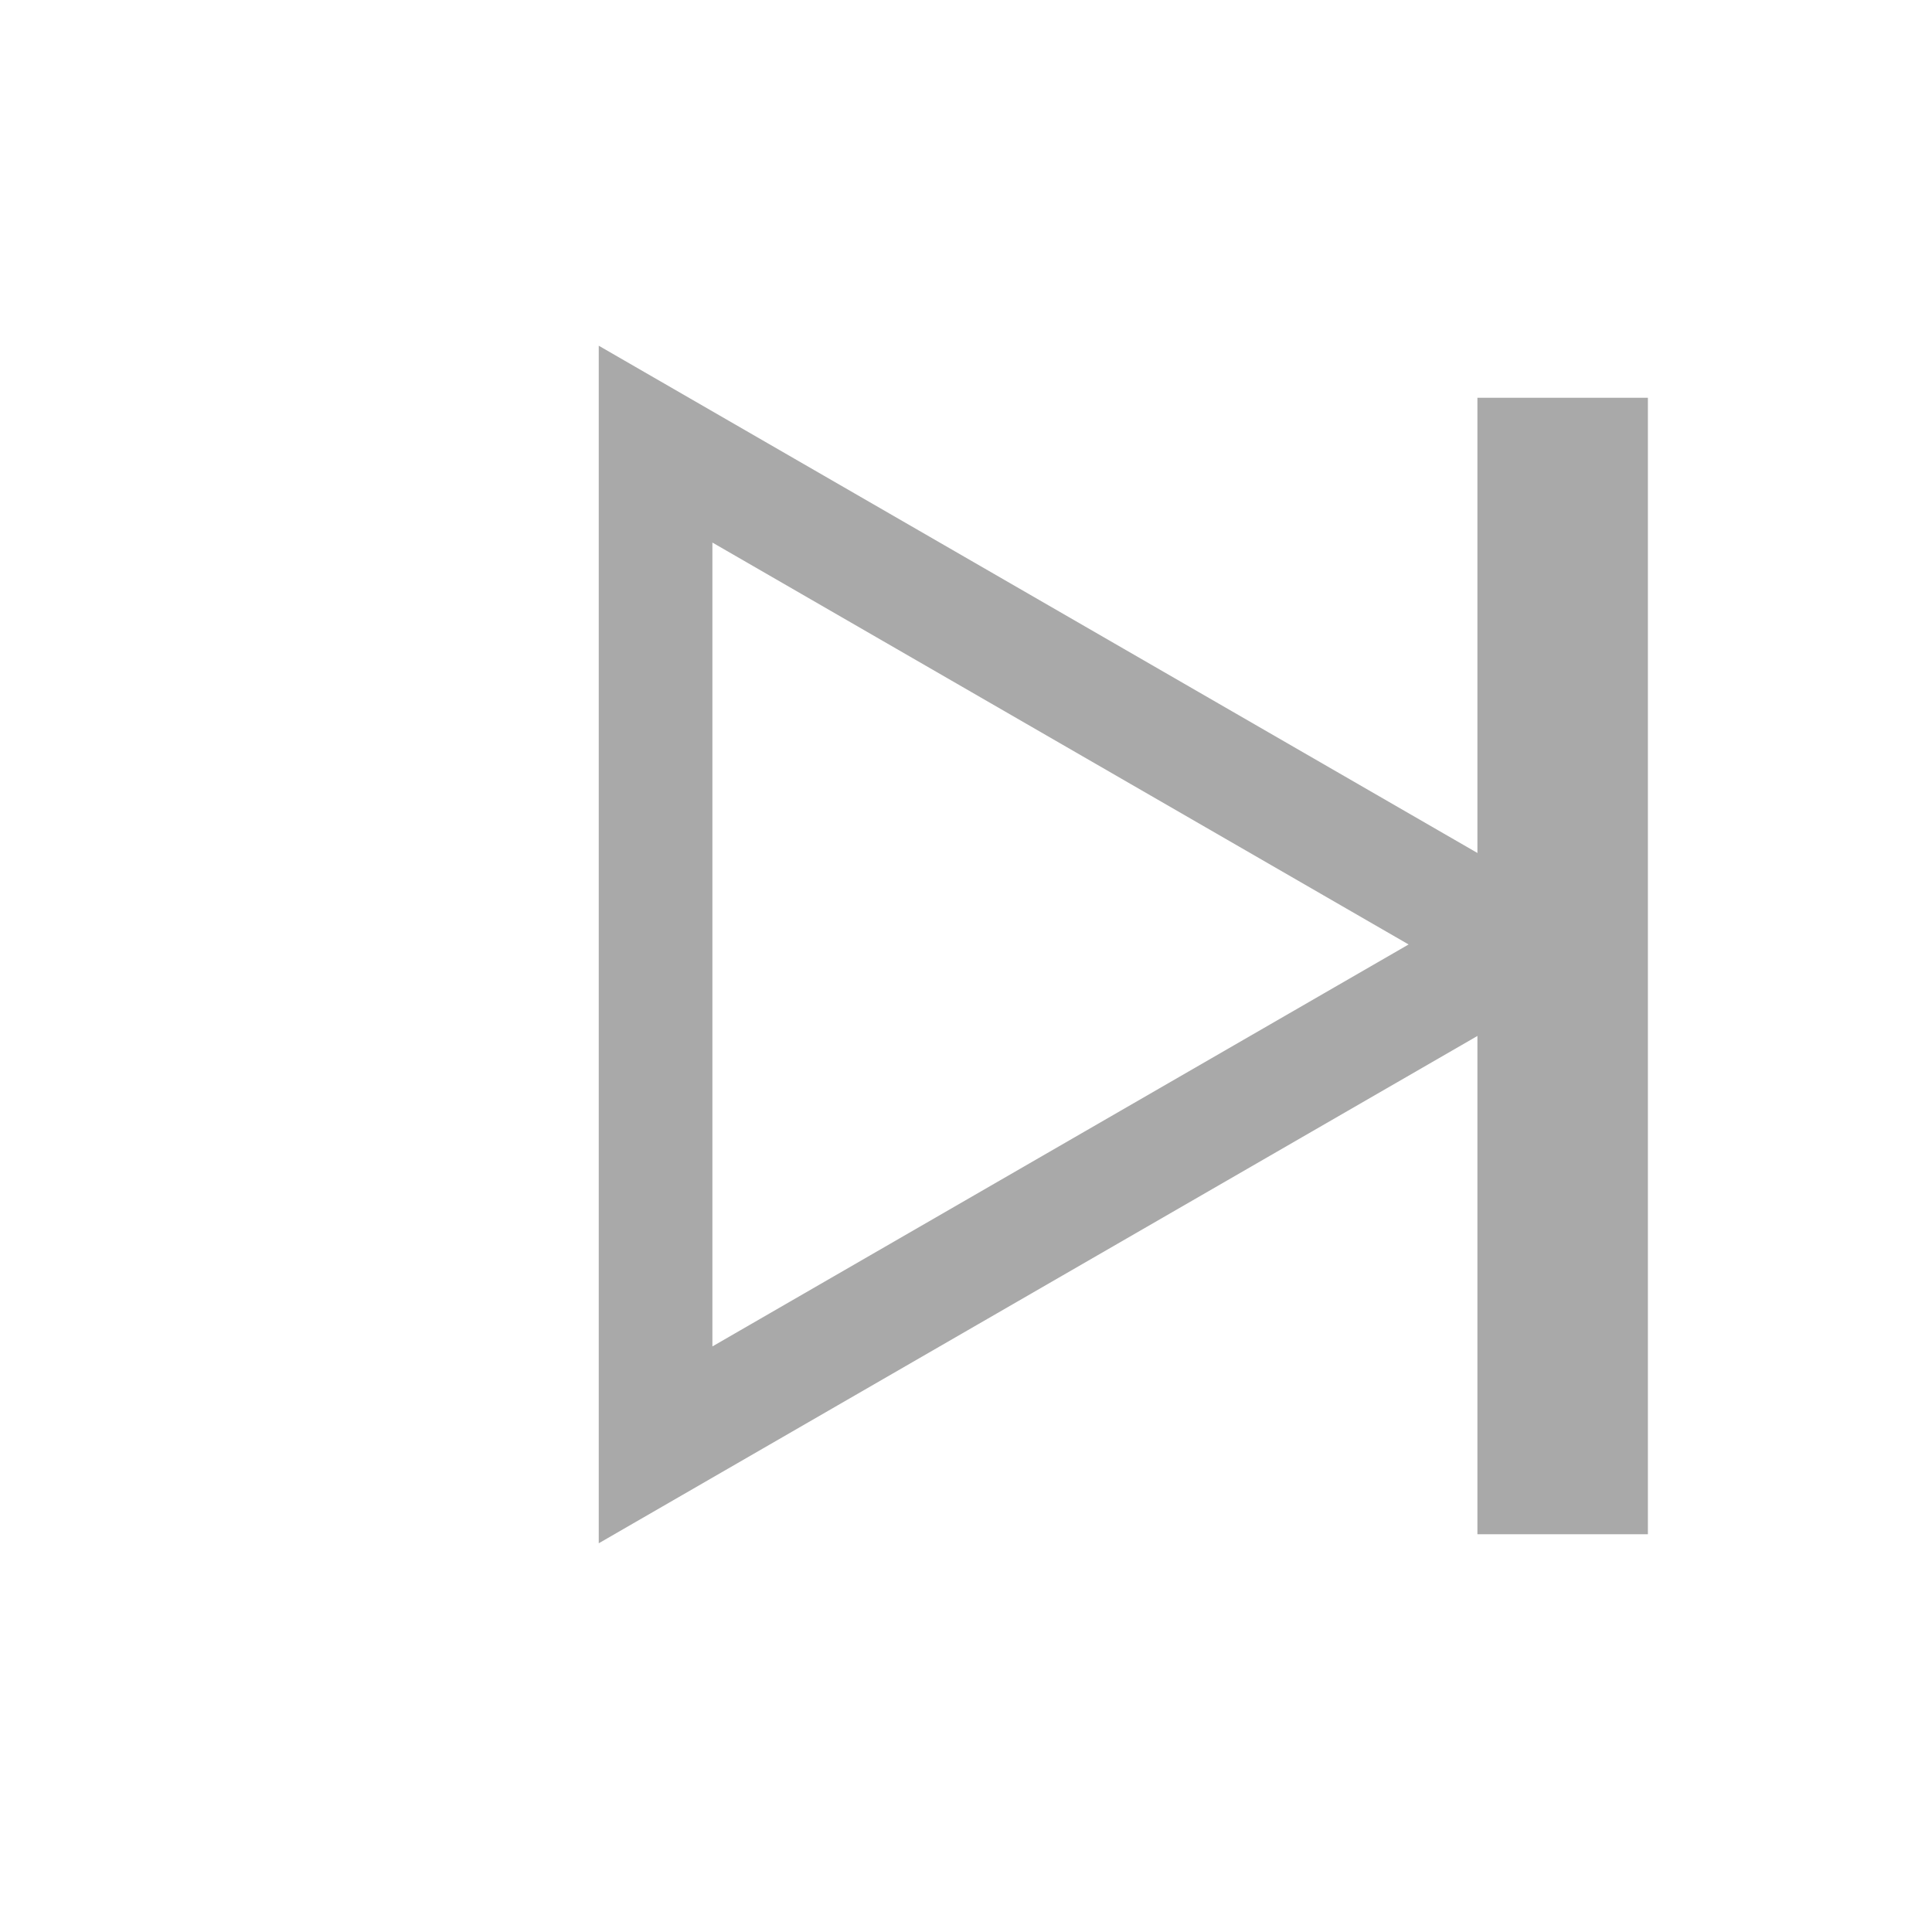 <svg width="34" height="34" viewBox="0 0 34 34" fill="none" xmlns="http://www.w3.org/2000/svg">
<path d="M11.537 25.427L11.537 7.816L26.789 16.621L11.537 25.427Z" stroke="#A9A9A9" stroke-width="2"/>
sd
<rect x="26" y="7" width="3" height="20" fill="#A9A9A9"/>
</svg>
